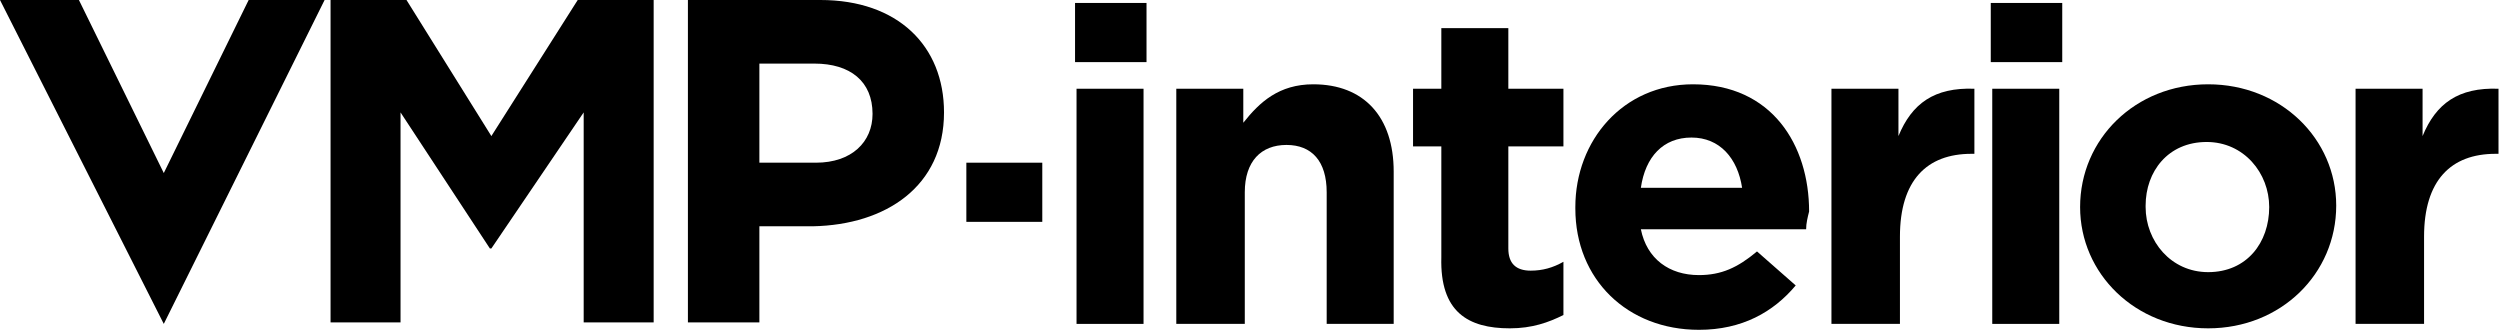 <svg width="379" height="50" viewBox="0 0 379 50" fill="none" xmlns="http://www.w3.org/2000/svg">
<path d="M173.812 0.448H162.977V9.417H173.812V0.448Z" fill="black"/>
<path d="M173.36 13.453H163.203V49.103H173.36V13.453Z" fill="black"/>
<path d="M178.552 49.103H188.71V29.148C188.71 24.439 191.193 21.973 195.03 21.973C198.868 21.973 201.125 24.439 201.125 29.148V49.103H211.283V26.009C211.283 17.713 206.768 12.78 199.094 12.78C193.902 12.78 190.967 15.471 188.484 18.61V13.453H178.326V49.103H178.552Z" fill="black"/>
<path d="M228.89 49.776C232.276 49.776 234.759 48.879 237.016 47.758V39.686C235.436 40.583 233.856 41.031 232.05 41.031C229.793 41.031 228.664 39.91 228.664 37.668V22.197H237.016V13.453H228.664V4.26H218.506V13.453H214.217V22.197H218.506V39.013C218.281 47.309 222.569 49.776 228.89 49.776Z" fill="black"/>
<path d="M264.104 28.475C263.426 23.991 260.718 20.852 256.429 20.852C252.14 20.852 249.431 23.767 248.754 28.475H264.104ZM273.81 34.753H248.754C249.657 39.238 253.043 41.704 257.557 41.704C260.943 41.704 263.426 40.583 266.361 38.117L272.23 43.273C268.844 47.309 264.104 50 257.557 50C246.722 50 238.822 42.377 238.822 31.614V31.39C238.822 21.3 246.045 12.78 256.655 12.78C268.618 12.78 274.261 21.973 274.261 32.063C274.036 32.96 273.81 33.856 273.81 34.753Z" fill="black"/>
<path d="M277.873 49.103H288.031V35.874C288.031 27.354 292.094 23.318 298.866 23.318H299.318V13.453C293.223 13.229 289.837 15.695 287.805 20.628V13.453H277.647V49.103H277.873Z" fill="black"/>
<path d="M312.636 0.448H301.8V9.417H312.636V0.448Z" fill="black"/>
<path d="M312.184 13.453H302.026V49.103H312.184V13.453Z" fill="black"/>
<path d="M344.012 31.39C344.012 26.233 340.175 21.525 334.531 21.525C328.662 21.525 325.276 26.009 325.276 31.166V31.39C325.276 36.547 329.114 41.256 334.757 41.256C340.626 41.256 344.012 36.771 344.012 31.39ZM354.17 31.166C354.17 41.48 345.818 49.776 334.757 49.776C323.696 49.776 315.344 41.48 315.344 31.39V31.39C315.344 21.076 323.696 12.78 334.757 12.78C345.818 12.78 354.17 21.076 354.17 31.166Z" fill="black"/>
<path d="M357.33 49.103H367.488V35.874C367.488 27.354 371.551 23.318 378.323 23.318H378.774V13.453C372.68 13.229 369.294 15.695 367.262 20.628V13.453H357.104V49.103H357.33Z" fill="black"/>
<path d="M37.697 0L24.83 26.233L11.964 0H0L24.83 49.103L49.209 0H37.697Z" fill="black"/>
<path d="M87.583 0L74.491 20.628L61.624 0H50.112V48.879H60.721V17.04L74.265 37.668H74.491L88.486 17.04V48.879H99.095V0H87.583Z" fill="black"/>
<path d="M132.278 17.265C132.278 21.525 129.117 24.664 123.7 24.664H115.122V9.641H123.474C128.892 9.641 132.278 12.332 132.278 17.265ZM143.113 17.04C143.113 6.951 136.115 0 124.377 0H104.287V48.879H115.122V34.305H123.248C134.309 34.081 143.113 28.251 143.113 17.04Z" fill="black"/>
<path d="M158.011 24.664H146.499V33.632H158.011V24.664Z" fill="black"/>
</svg>
